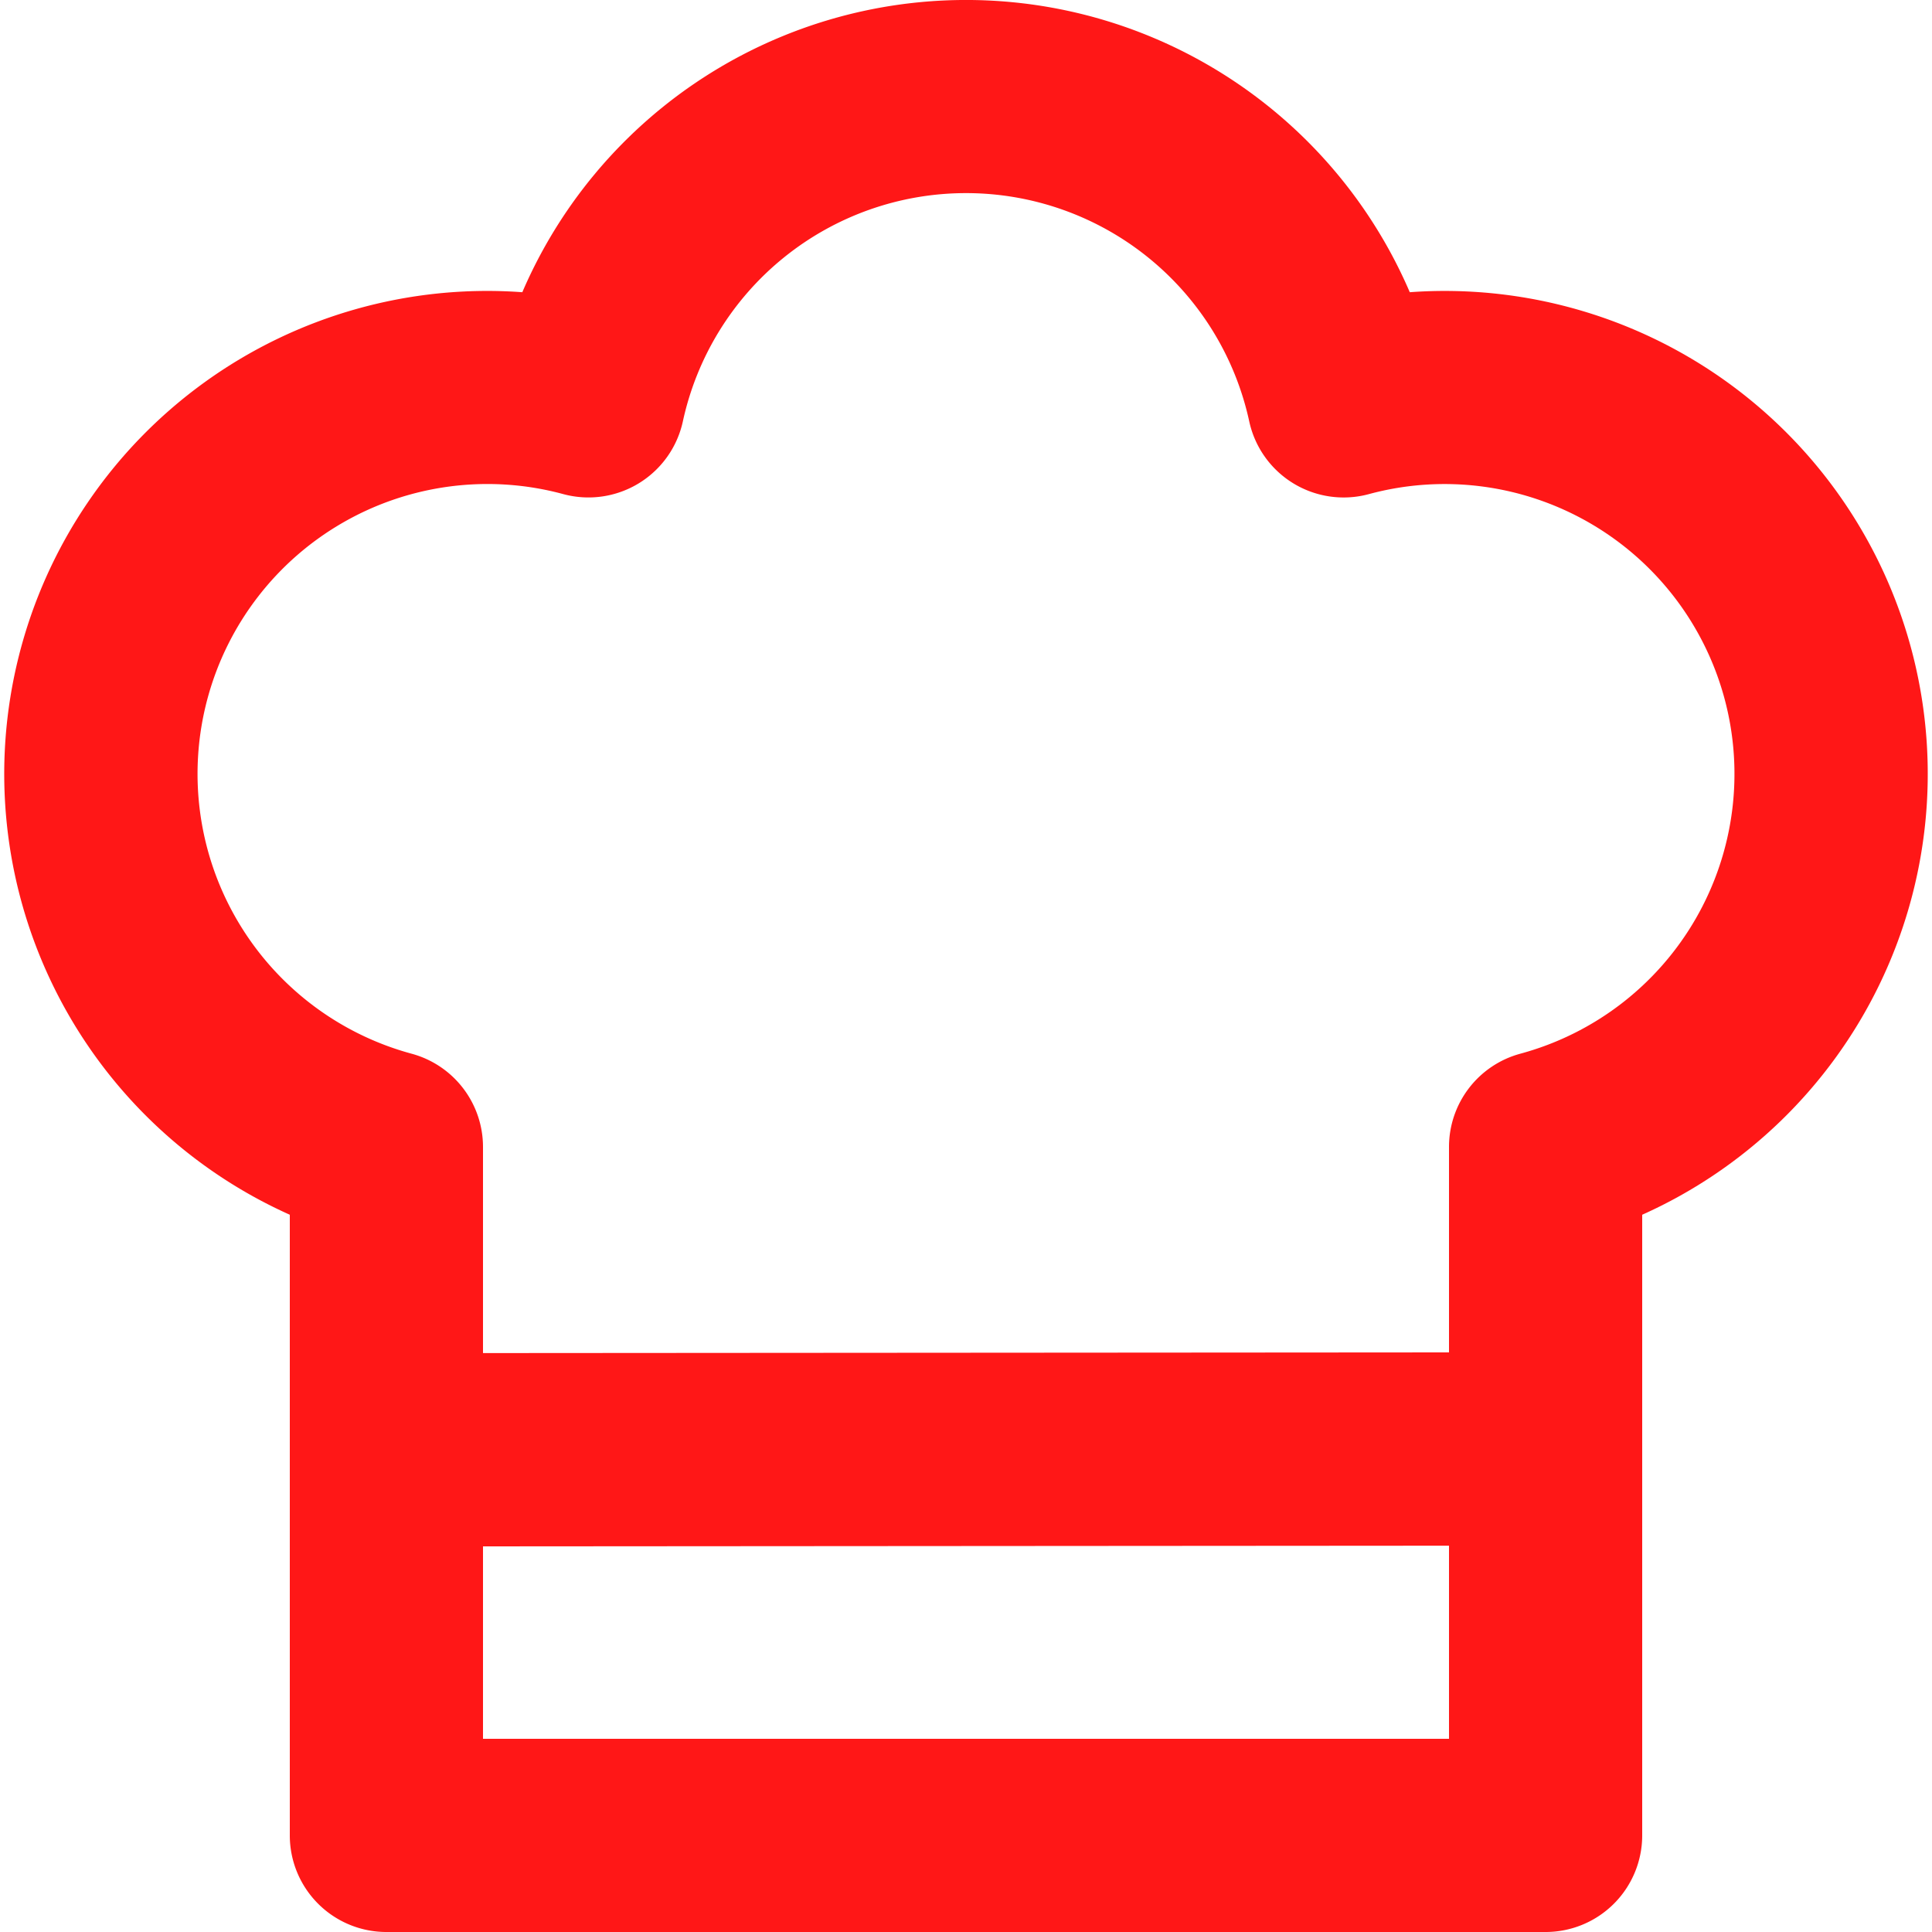 <svg xmlns="http://www.w3.org/2000/svg" fill="none" viewBox="0 0 20 20"><path fill="#FF1717" fill-rule="evenodd" d="M17 15v4a1 1 0 0 1-1 1H4a1 1 0 0 1-1-1v-6.425a5 5 0 0 1 2.407-9.55 5 5 0 0 1 9.187 0A5 5 0 0 1 17 12.575V15ZM8.117 2.664a3 3 0 0 1 4.815 1.698 1 1 0 0 0 1.239.753 3 3 0 0 1 1.567 5.793 1 1 0 0 0-.738.965V14l-10 .007v-2.134a1 1 0 0 0-.739-.965 3 3 0 0 1 1.57-5.793 1 1 0 0 0 1.238-.753 3 3 0 0 1 1.048-1.698ZM5 18v-1.992l10-.007V18H5Z" clip-rule="evenodd"/></svg>